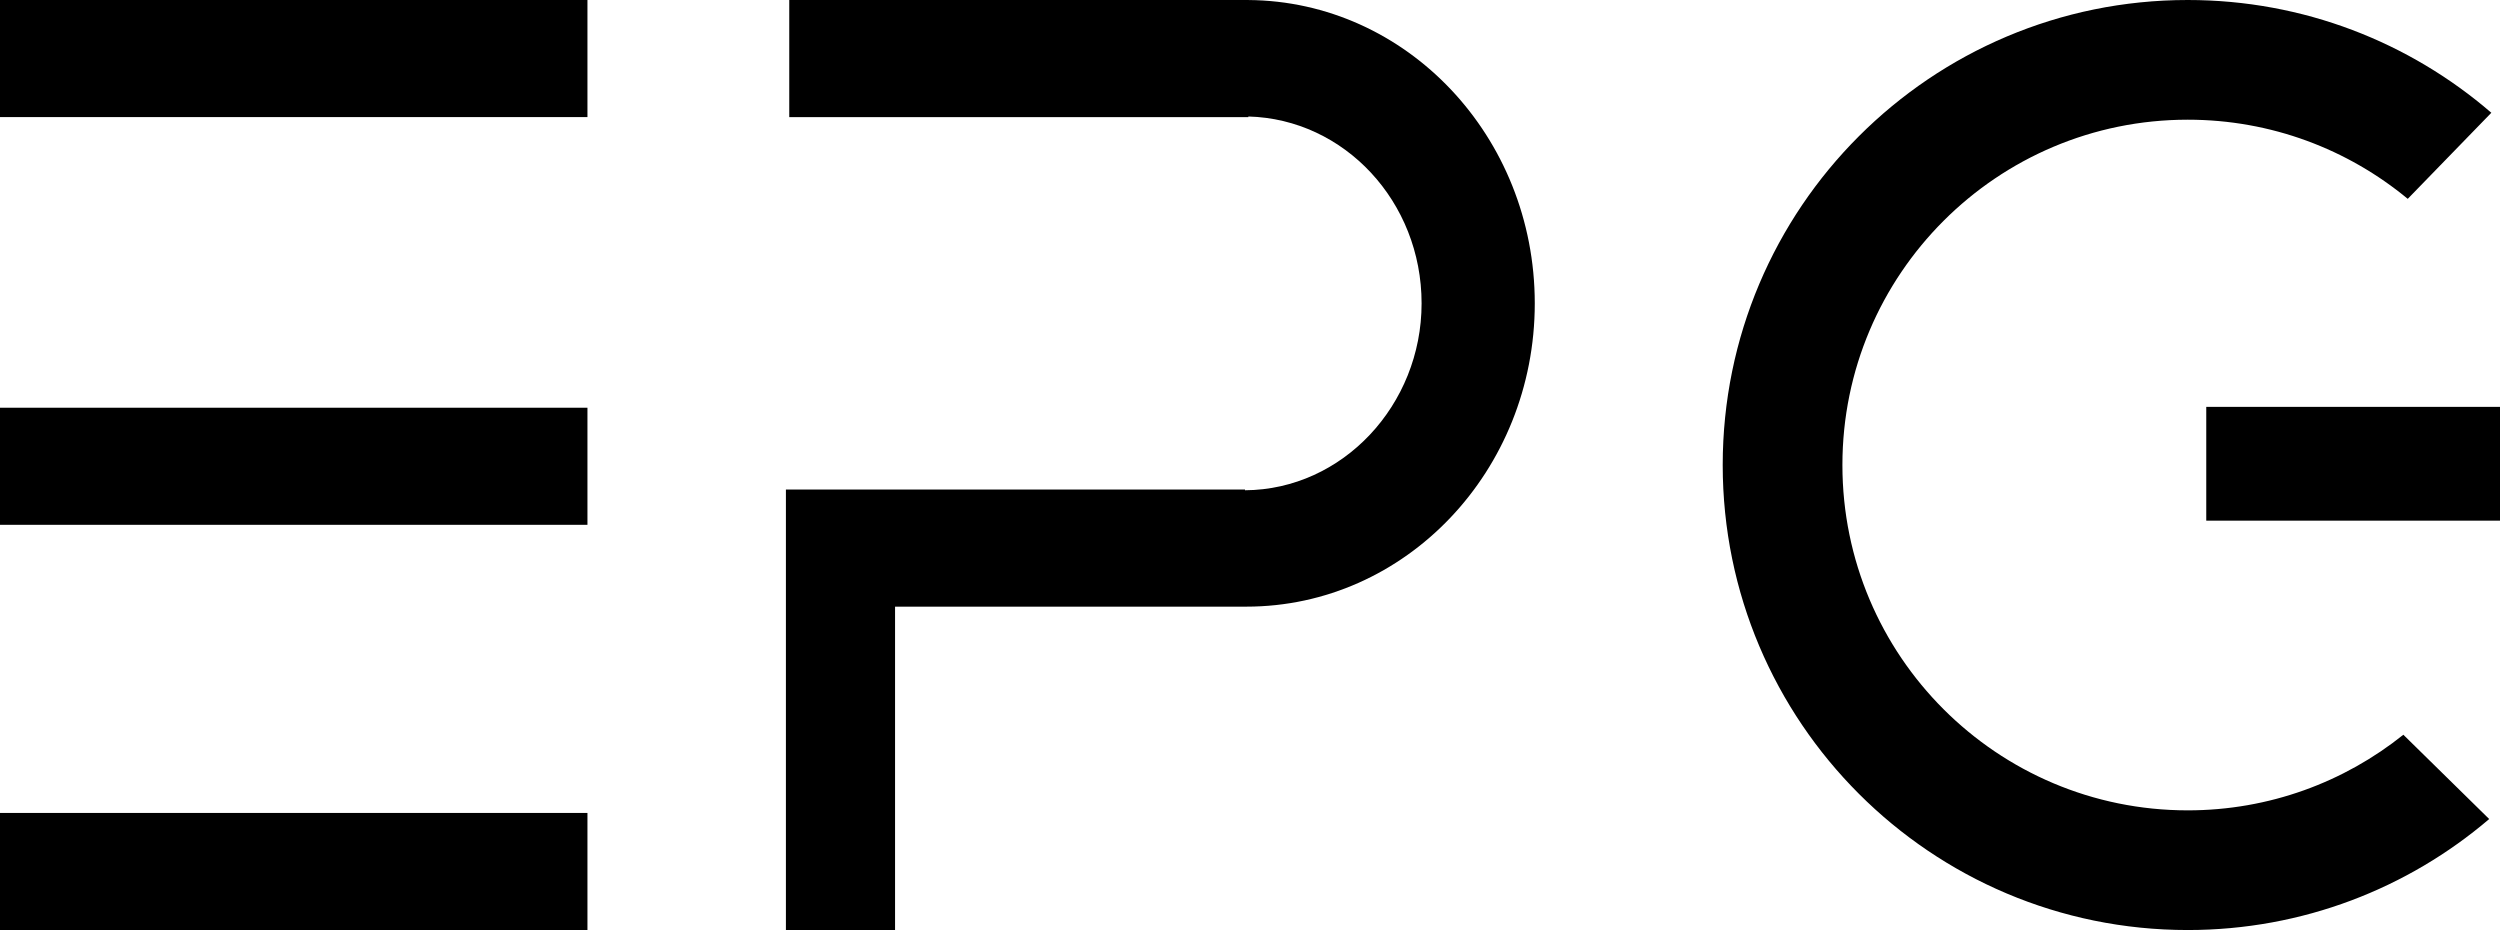 <svg xmlns="http://www.w3.org/2000/svg" id="Layer_2" data-name="Layer 2" viewBox="0 0 985.83 366.75"><defs><style>      .cls-1 {        fill: #000;        stroke-width: 0px;      }    </style></defs><g id="Layer_1-2" data-name="Layer 1"><g><rect class="cls-1" width="231.65" height="46.17"></rect><rect class="cls-1" y="160.78" width="231.65" height="46.17"></rect><rect class="cls-1" y="320.57" width="231.65" height="46.17"></rect><path class="cls-1" d="M492.26.01h0s-181.03-.01-181.03-.01v46.18h181.03v-.24c37.89,1,68.32,33.59,68.32,73.68s-31.13,73.45-69.63,73.71v-.28h-181.04v173.7h43.04v-127.53h137.99c.18-.01.36,0,.54,0,62.81,0,113.73-53.55,113.73-119.61-.01-65.78-50.5-119.15-112.95-119.6Z"></path><rect class="cls-1" x="870" y="160.44" width="115.83" height="44.87"></rect><path class="cls-1" d="M947.72,289.73c-23.3,18.65-52.86,29.82-85.03,29.82-75.21,0-136.17-60.97-136.17-136.17s60.97-136.18,136.17-136.18c32.97,0,63.2,11.72,86.76,31.21l32.96-33.94C950.29,16.76,908.45,0,862.69,0,761.42,0,679.32,82.1,679.32,183.37s82.1,183.37,183.37,183.37c45.36,0,86.87-16.48,118.88-43.77l-33.85-33.24Z"></path></g></g></svg>